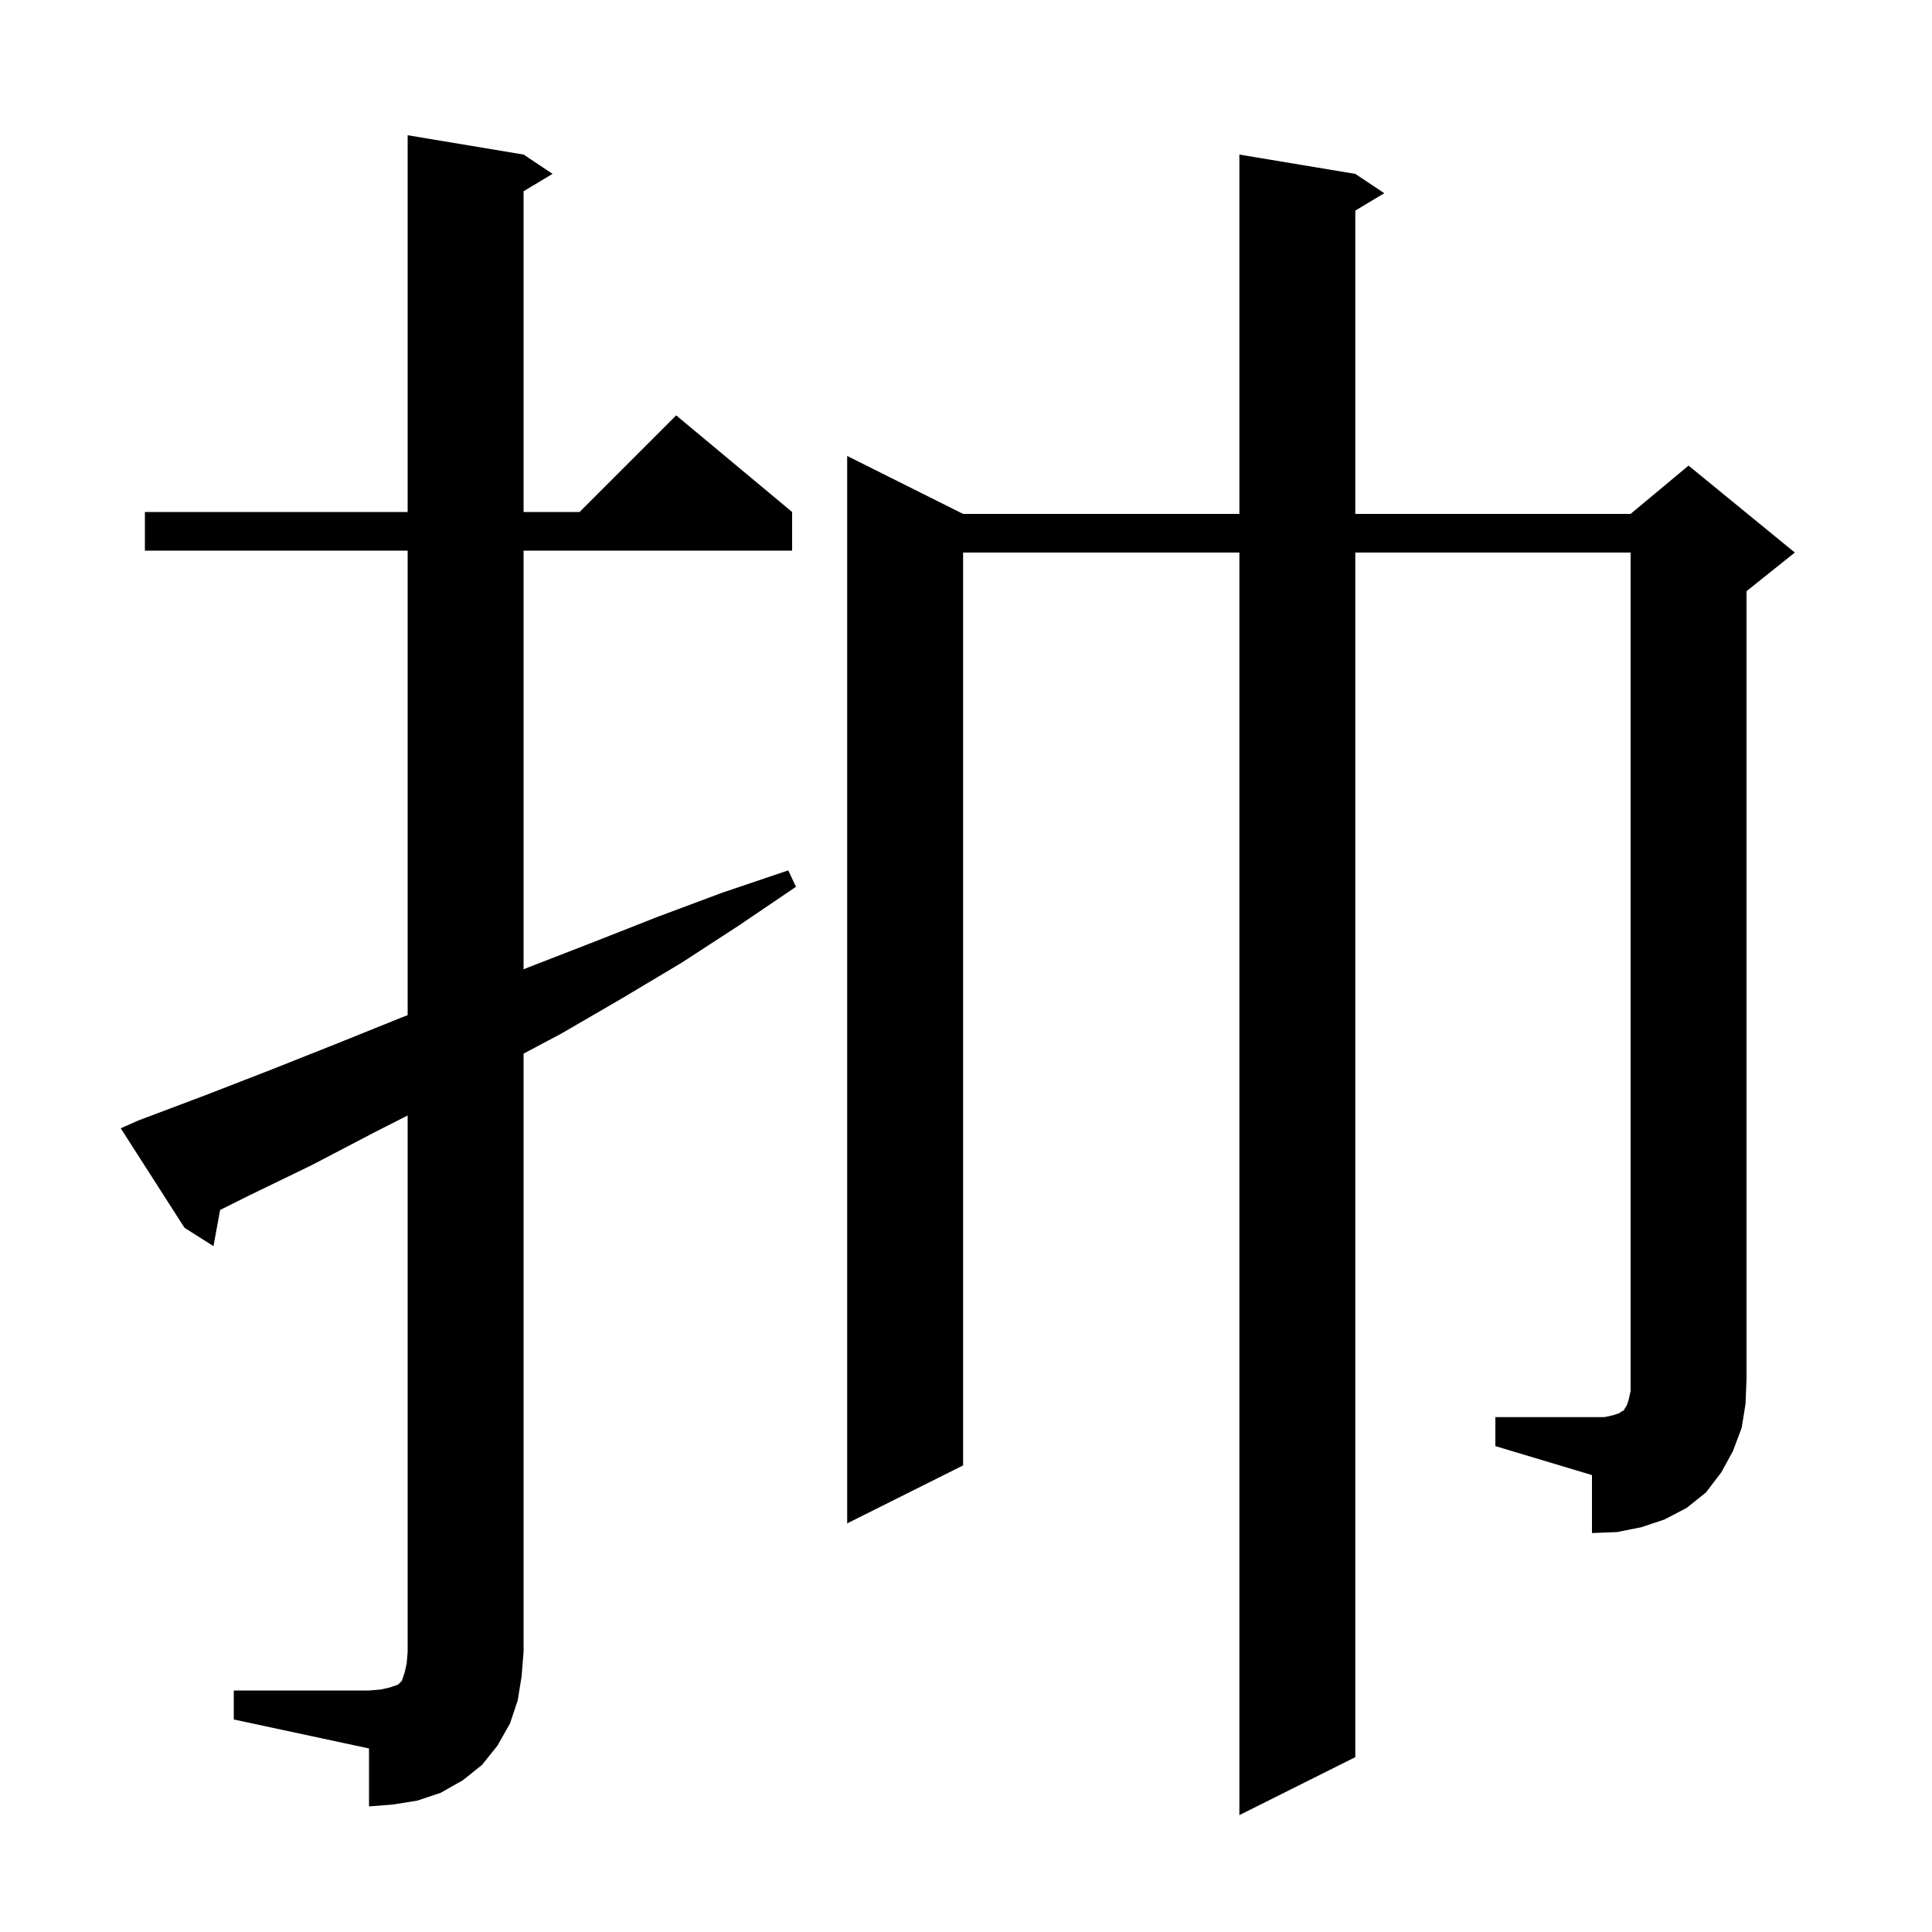 <svg xmlns="http://www.w3.org/2000/svg" xmlns:xlink="http://www.w3.org/1999/xlink" version="1.1" baseProfile="full" viewBox="0 0 200 200" width="200" height="200">
<g fill="black">
<path d="M 24.2 175.0 L 38.2 175.0 L 39.4 174.9 L 40.3 174.7 L 41.2 174.4 L 41.6 174.0 L 41.9 173.1 L 42.1 172.2 L 42.2 171.0 L 42.2 115.474 L 38.8 117.2 L 32.3 120.6 L 25.7 123.8 L 22.785 125.257 L 22.1 129.0 L 19.1 127.1 L 12.5 116.8 L 14.3 116.0 L 21.2 113.4 L 27.9 110.8 L 34.7 108.1 L 41.4 105.4 L 42.2 105.09 L 42.2 57.0 L 15.0 57.0 L 15.0 53.0 L 42.2 53.0 L 42.2 14.0 L 54.2 16.0 L 57.2 18.0 L 54.2 19.8 L 54.2 53.0 L 60.0 53.0 L 70.0 43.0 L 82.0 53.0 L 82.0 57.0 L 54.2 57.0 L 54.2 100.342 L 54.8 100.1 L 61.5 97.5 L 68.1 94.9 L 74.8 92.4 L 81.6 90.1 L 82.4 91.8 L 76.5 95.8 L 70.5 99.7 L 64.3 103.4 L 58.1 107.0 L 54.2 109.072 L 54.2 171.0 L 54.0 173.5 L 53.6 176.0 L 52.8 178.4 L 51.5 180.7 L 49.9 182.7 L 47.9 184.3 L 45.6 185.6 L 43.2 186.4 L 40.7 186.8 L 38.2 187.0 L 38.2 181.0 L 24.2 178.0 Z M 154.8 146.7 L 166.1 146.7 L 167.0 146.5 L 167.6 146.3 L 167.9 146.1 L 168.1 146.0 L 168.2 145.8 L 168.4 145.5 L 168.6 144.9 L 168.8 144.0 L 168.8 57.2 L 140.3 57.2 L 140.3 181.9 L 128.3 187.9 L 128.3 57.2 L 99.7 57.2 L 99.7 151.7 L 87.7 157.7 L 87.7 47.2 L 99.7 53.2 L 128.3 53.2 L 128.3 16.0 L 140.3 18.0 L 143.3 20.0 L 140.3 21.8 L 140.3 53.2 L 168.8 53.2 L 174.8 48.2 L 185.8 57.2 L 180.8 61.2 L 180.8 142.7 L 180.7 145.3 L 180.3 147.8 L 179.4 150.2 L 178.2 152.4 L 176.6 154.5 L 174.6 156.1 L 172.3 157.3 L 169.9 158.1 L 167.4 158.6 L 164.8 158.7 L 164.8 152.7 L 154.8 149.7 Z " />
</g>
</svg>
